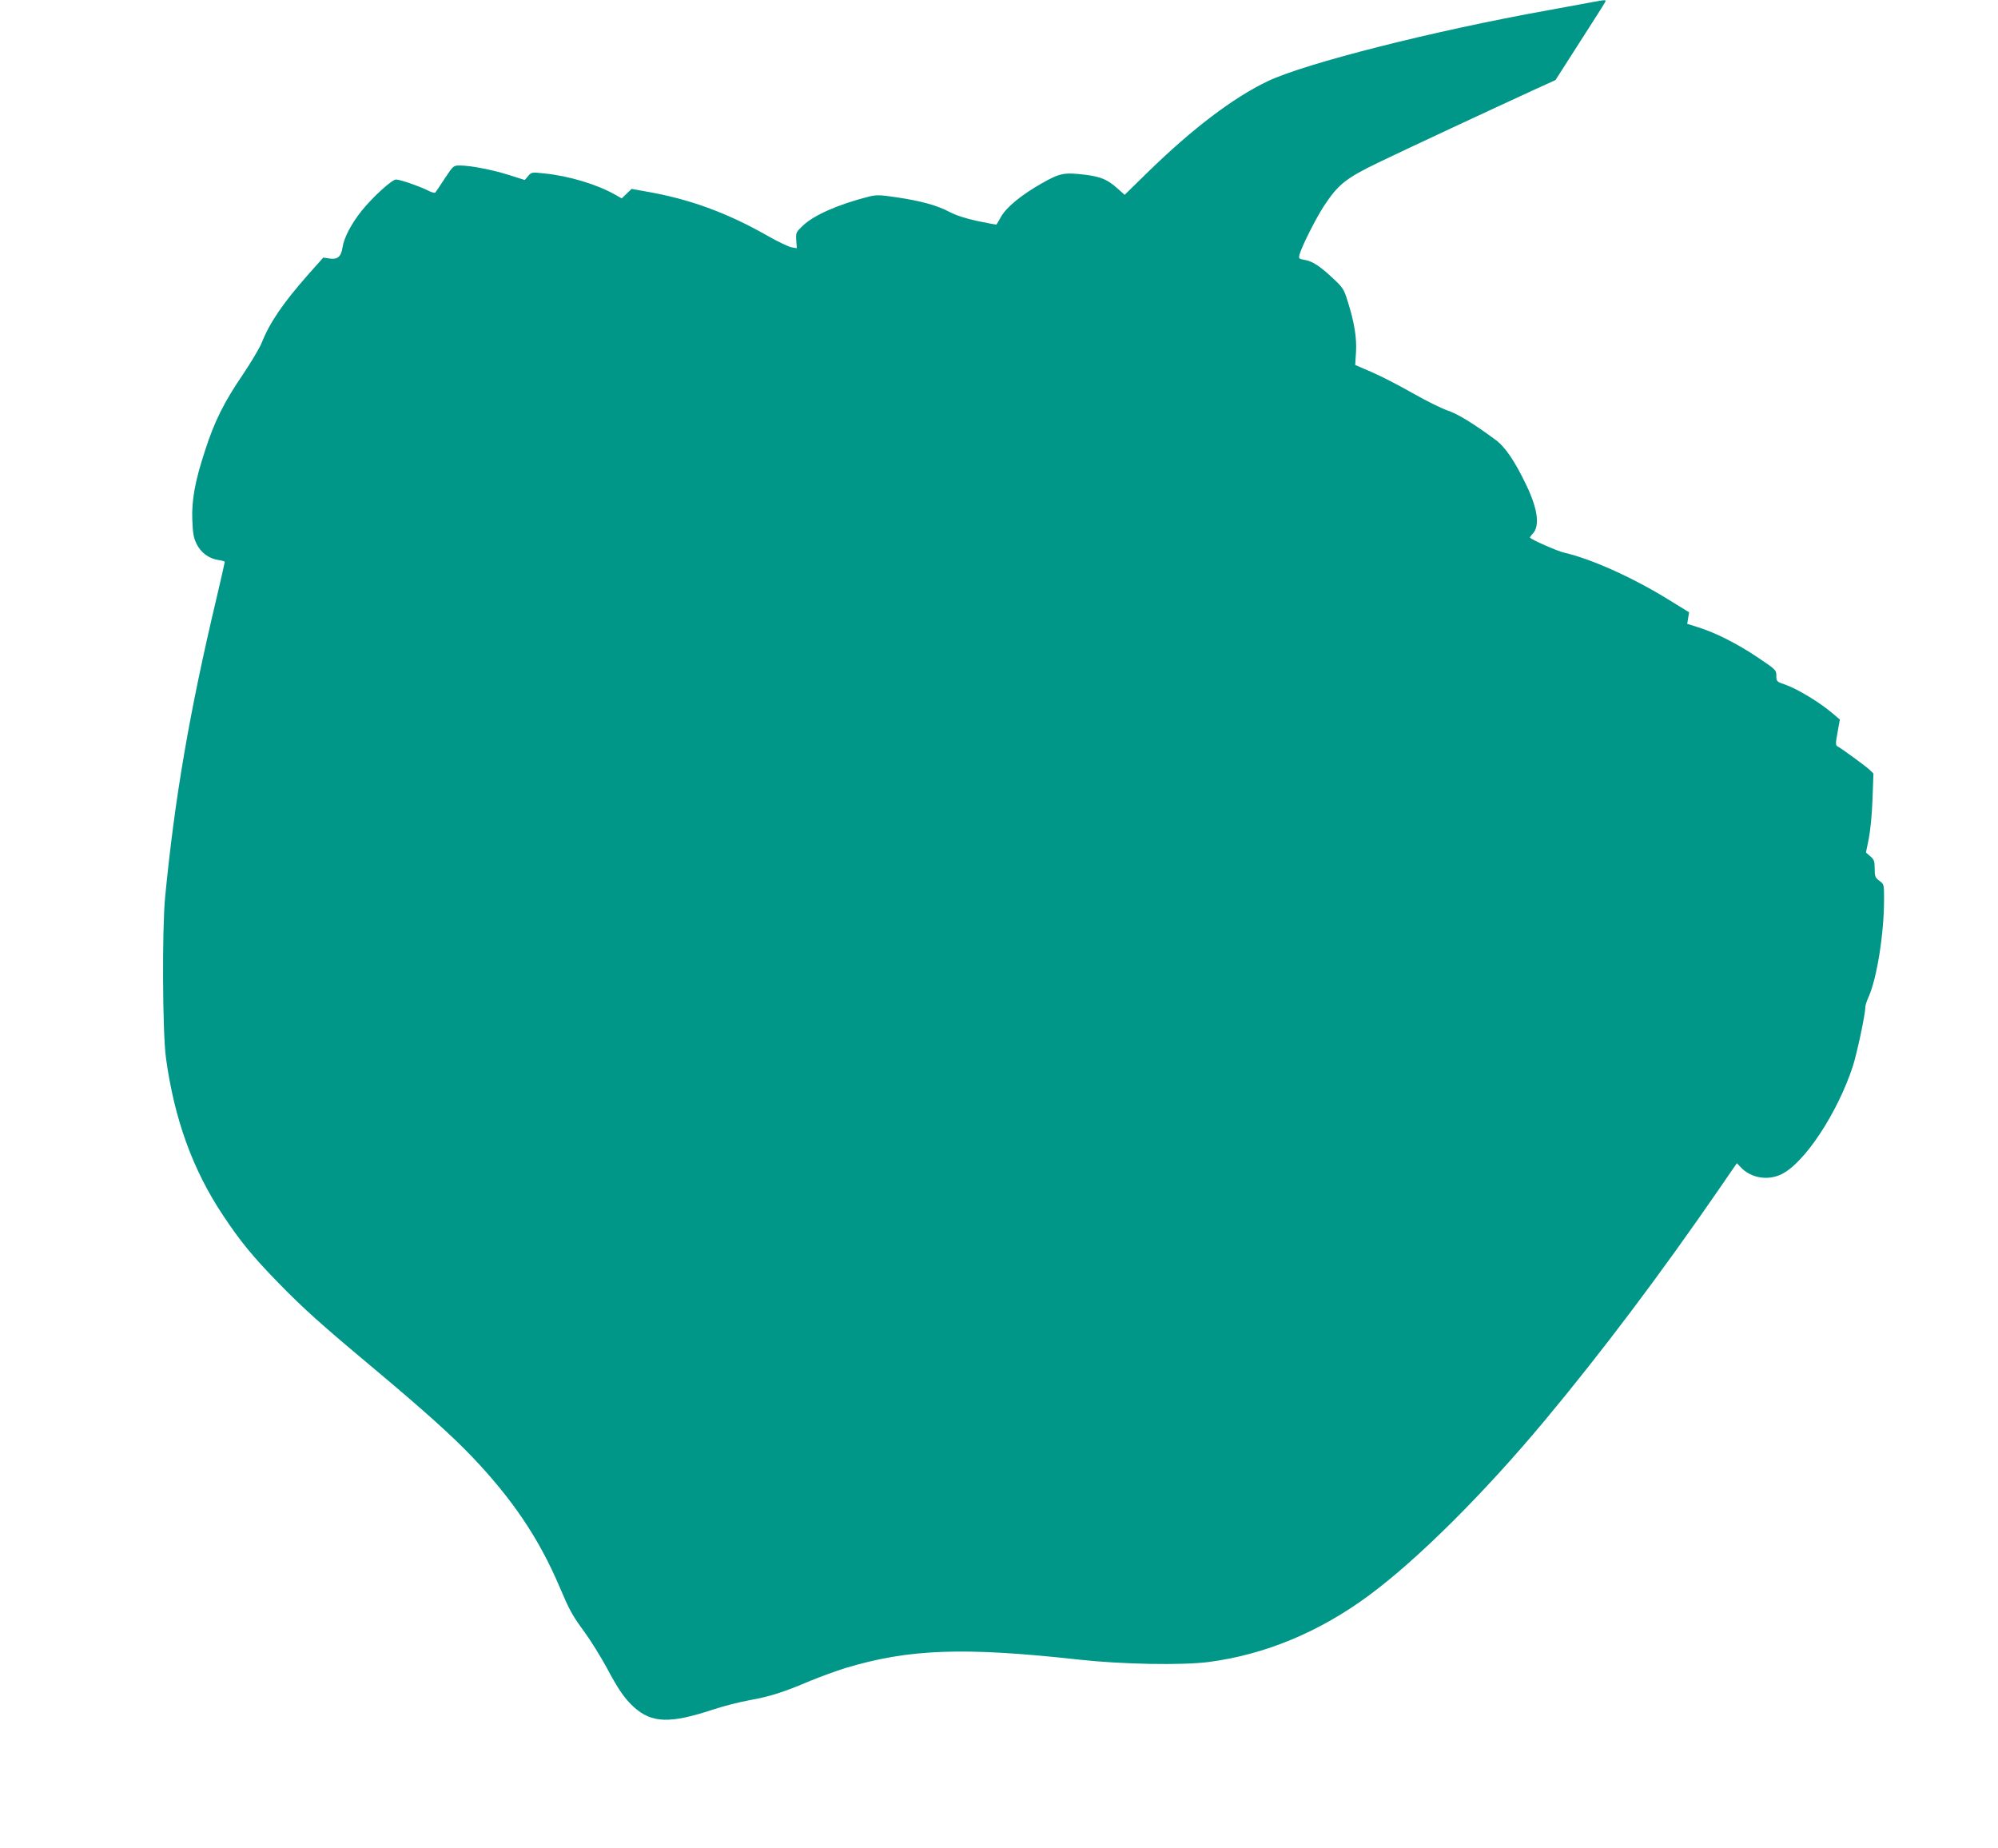 <?xml version="1.0" standalone="no"?>
<!DOCTYPE svg PUBLIC "-//W3C//DTD SVG 20010904//EN"
 "http://www.w3.org/TR/2001/REC-SVG-20010904/DTD/svg10.dtd">
<svg version="1.0" xmlns="http://www.w3.org/2000/svg"
 width="1280pt" height="1184pt" viewBox="0 0 1280 1184"
 preserveAspectRatio="xMidYMid meet">
<g transform="translate(0,1184) scale(0.1,-0.1)"
fill="#009688" stroke="none">
<path d="M10215 11829 c-27 -5 -162 -30 -299 -55 -735 -132 -1555 -340 -1794
-454 -222 -106 -482 -303 -772 -586 l-145 -142 -45 40 c-66 59 -107 76 -211
89 -133 16 -160 10 -278 -57 -129 -74 -222 -150 -257 -211 -15 -27 -29 -50
-30 -51 -1 -2 -56 8 -121 22 -79 17 -140 37 -183 60 -78 41 -184 70 -342 93
-100 15 -124 15 -170 4 -195 -49 -354 -119 -424 -186 -44 -42 -46 -45 -43 -94
l4 -51 -35 6 c-19 4 -87 36 -150 72 -261 149 -504 238 -785 286 l-89 16 -31
-30 -32 -31 -44 25 c-117 66 -295 119 -451 135 -81 9 -83 8 -104 -16 l-22 -26
-98 31 c-106 34 -251 62 -318 62 -41 0 -42 -1 -96 -82 -30 -46 -57 -87 -61
-91 -4 -5 -26 1 -50 14 -54 27 -176 69 -202 69 -26 0 -147 -110 -220 -200 -67
-84 -113 -172 -123 -236 -8 -58 -32 -78 -83 -70 l-40 6 -97 -109 c-162 -184
-246 -307 -298 -438 -13 -32 -67 -123 -120 -202 -119 -174 -182 -300 -240
-480 -66 -200 -89 -323 -84 -451 3 -85 8 -114 27 -153 27 -57 81 -96 140 -104
23 -3 41 -9 41 -12 0 -4 -24 -110 -54 -237 -172 -726 -266 -1271 -328 -1909
-20 -207 -17 -867 5 -1030 53 -391 172 -720 366 -1010 109 -165 192 -266 356
-434 159 -163 270 -263 610 -547 322 -270 499 -429 629 -565 260 -273 429
-524 560 -832 66 -155 80 -181 162 -293 40 -55 103 -157 140 -225 76 -143 117
-201 175 -254 115 -103 230 -107 506 -16 65 22 172 49 238 61 129 23 216 51
390 125 61 25 160 61 220 80 408 123 757 136 1500 54 271 -30 659 -37 828 -15
361 47 710 192 1029 428 312 231 735 652 1126 1121 365 438 740 936 1114 1479
l115 167 24 -25 c65 -70 174 -89 263 -45 148 73 358 392 456 691 27 84 80 333
80 379 0 10 9 40 21 65 54 122 99 408 99 624 0 98 0 98 -30 120 -27 20 -30 28
-30 78 0 48 -4 58 -28 79 l-28 24 18 88 c10 51 21 158 24 253 l6 165 -28 27
c-28 25 -171 130 -202 147 -13 7 -13 18 0 90 l15 82 -51 43 c-76 65 -216 150
-290 177 -65 23 -66 23 -66 60 0 37 -2 39 -121 119 -132 88 -264 155 -377 191
l-73 23 6 37 6 37 -143 88 c-226 138 -484 254 -658 294 -43 10 -200 79 -219
96 -1 1 6 13 18 25 47 50 33 156 -39 308 -75 157 -137 248 -198 293 -141 104
-243 167 -307 188 -38 13 -138 62 -222 110 -84 48 -202 109 -262 135 l-109 47
5 82 c6 91 -11 193 -54 329 -23 74 -31 86 -90 141 -86 81 -135 113 -184 121
-38 7 -40 9 -34 33 13 51 106 236 159 316 90 136 140 175 349 276 178 86 745
350 1002 468 l130 59 153 239 c84 131 158 247 163 257 11 19 10 20 -66 6z"/>
</g>
</svg>
